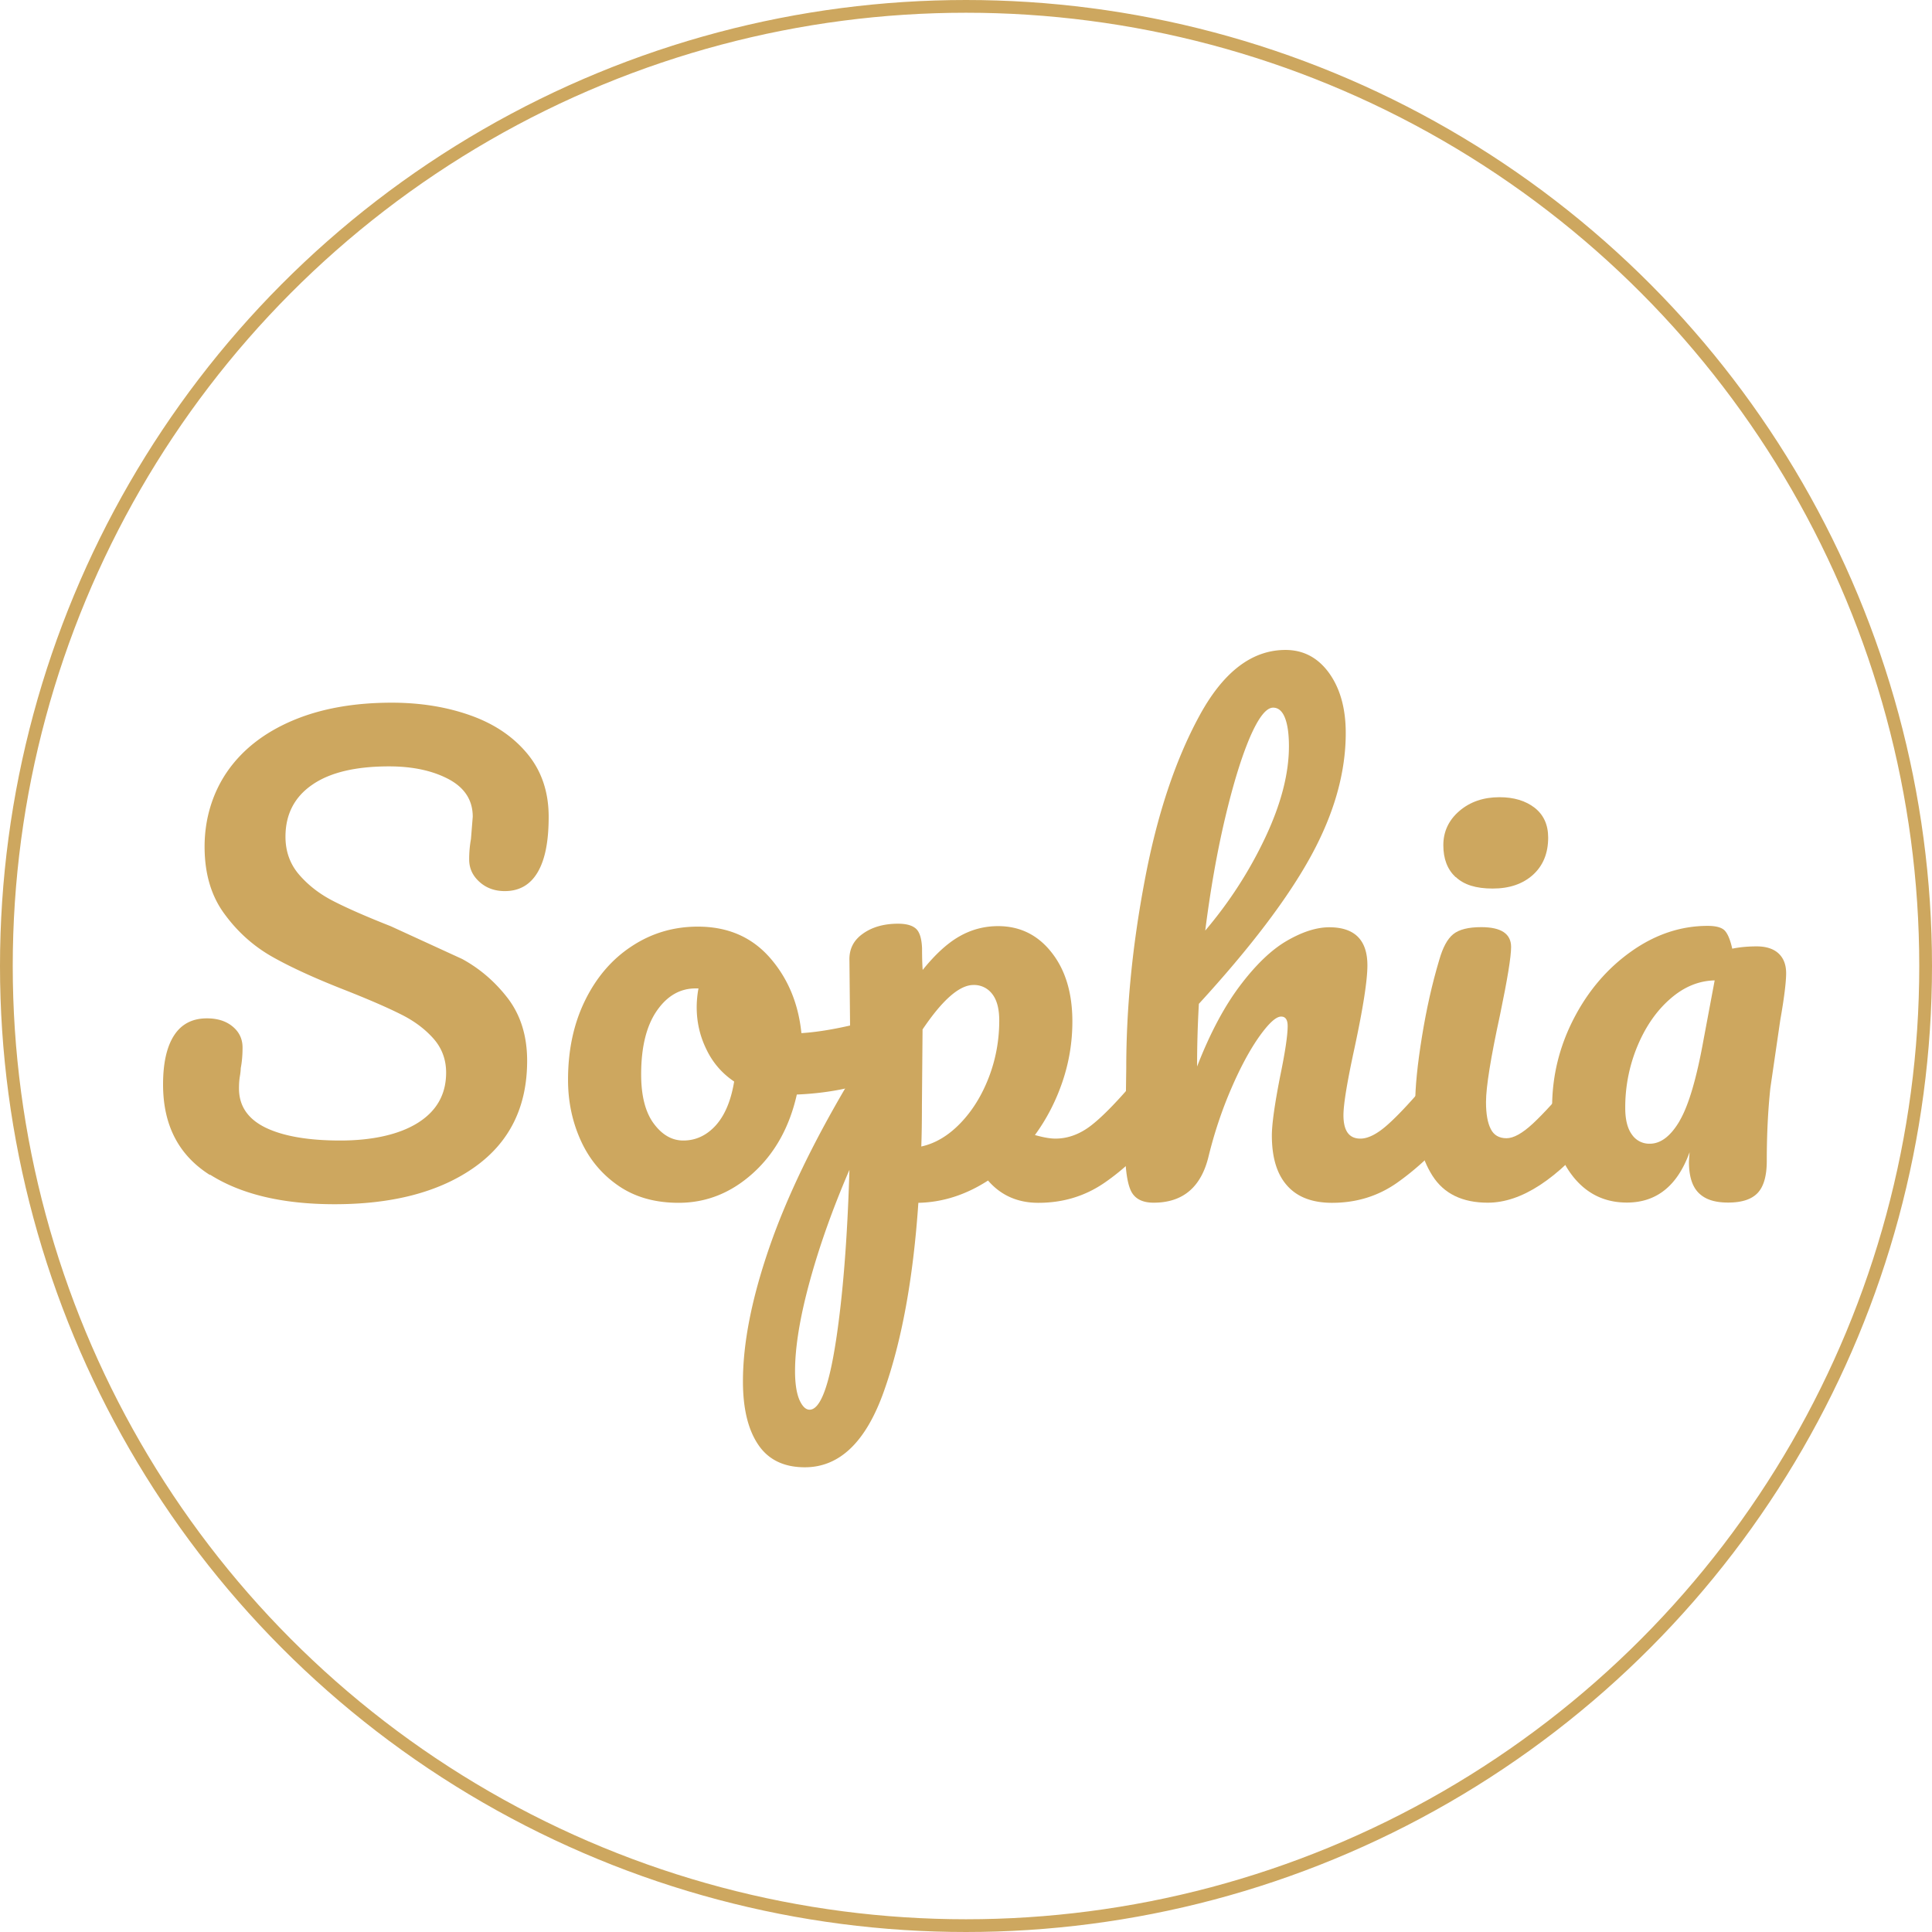 <?xml version="1.0" encoding="UTF-8"?> <svg xmlns="http://www.w3.org/2000/svg" xmlns:v="https://vecta.io/nano" width="202.205" height="202.205" viewBox="0 0 151.66 151.66"><g fill="#cda75f"><path d="M16.47 92.23c-2.45-1.55-3.67-3.91-3.67-7.1 0-1.68.29-2.97.87-3.86s1.44-1.33 2.57-1.33c.83 0 1.5.21 2.02.64s.78.98.78 1.65c0 .61-.05 1.15-.14 1.61a4.38 4.38 0 0 1-.07.64c-.05.31-.07.63-.07.96 0 1.38.7 2.4 2.09 3.08 1.39.67 3.35 1.01 5.86 1.01s4.64-.47 6.11-1.4 2.2-2.24 2.2-3.93c0-1.04-.34-1.94-1.01-2.69s-1.52-1.38-2.53-1.88c-1.01-.51-2.43-1.13-4.27-1.86-2.36-.92-4.28-1.79-5.76-2.62-1.49-.83-2.76-1.95-3.81-3.38-1.06-1.42-1.58-3.19-1.58-5.31s.59-4.16 1.77-5.88c1.18-1.71 2.88-3.05 5.1-4s4.83-1.42 7.83-1.42c2.23 0 4.29.33 6.15.99 1.87.66 3.36 1.66 4.48 3.01s1.68 3 1.68 4.96-.29 3.38-.87 4.36-1.44 1.47-2.57 1.47c-.8 0-1.46-.24-2-.73s-.8-1.07-.8-1.75a8.94 8.94 0 0 1 .14-1.61l.14-1.75c0-1.29-.63-2.27-1.88-2.94-1.26-.67-2.82-1.01-4.69-1.01-2.63 0-4.65.48-6.04 1.45-1.39.96-2.09 2.32-2.09 4.07 0 1.16.36 2.16 1.08 2.99s1.61 1.52 2.69 2.07c1.07.55 2.57 1.21 4.5 1.97l5.6 2.57c1.41.77 2.61 1.81 3.61 3.12.99 1.32 1.49 2.94 1.49 4.87 0 3.61-1.37 6.39-4.11 8.34s-6.41 2.92-11 2.92c-4.07 0-7.33-.77-9.78-2.32zm53.15-11.55c.21.4.32.9.32 1.52 0 1.47-.44 2.34-1.33 2.62-1.84.64-3.86 1.01-6.06 1.1-.58 2.57-1.73 4.63-3.45 6.18s-3.66 2.32-5.83 2.32c-1.84 0-3.41-.44-4.71-1.33s-2.29-2.07-2.96-3.54-1.01-3.06-1.01-4.78c0-2.33.44-4.4 1.33-6.22s2.11-3.25 3.67-4.27c1.56-1.03 3.29-1.54 5.19-1.54 2.33 0 4.2.8 5.63 2.41 1.42 1.61 2.26 3.59 2.5 5.95 1.44-.09 3.15-.4 5.14-.92a2.72 2.72 0 0 1 .64-.09c.4 0 .7.2.92.6zm-13.44 7.67c.72-.8 1.2-1.94 1.45-3.45-.95-.64-1.68-1.48-2.18-2.53-.51-1.04-.76-2.14-.76-3.31a8.13 8.13 0 0 1 .14-1.47h-.23c-1.22 0-2.24.59-3.05 1.77s-1.22 2.84-1.22 4.98c0 1.68.33 2.97.99 3.86s1.43 1.33 2.32 1.33c.98 0 1.83-.4 2.55-1.19z"></path><path d="M91.46 84.49c.23.37.34.87.34 1.52 0 1.23-.29 2.17-.87 2.85-1.32 1.62-2.73 2.96-4.25 4s-3.24 1.56-5.17 1.56c-1.62 0-2.94-.58-3.95-1.75-1.75 1.13-3.57 1.71-5.47 1.75-.4 5.91-1.3 10.85-2.71 14.81-1.41 3.97-3.48 5.95-6.2 5.95-1.65 0-2.88-.6-3.67-1.79-.8-1.19-1.19-2.85-1.19-4.96 0-3 .69-6.5 2.07-10.5s3.51-8.4 6.38-13.21l-.09-9.32c-.03-.89.32-1.59 1.06-2.11.73-.52 1.65-.78 2.76-.78.64 0 1.11.13 1.4.39s.45.77.48 1.54c0 .77.02 1.33.05 1.7.98-1.22 1.94-2.1 2.89-2.64s1.96-.8 3.03-.8c1.71 0 3.12.69 4.2 2.07 1.09 1.38 1.63 3.19 1.63 5.42 0 1.62-.26 3.2-.78 4.73s-1.24 2.92-2.16 4.18c.64.18 1.18.28 1.61.28 1.01 0 1.98-.37 2.89-1.1.92-.73 2.1-1.96 3.54-3.67.37-.43.78-.64 1.24-.64.4 0 .71.18.94.55zm-25.84 20.78c.55-3.6.9-8.08 1.06-13.44-1.32 3.06-2.36 5.99-3.12 8.77s-1.15 5.13-1.15 7.03c0 .98.12 1.73.34 2.25.23.52.5.78.8.78.83 0 1.52-1.8 2.07-5.4zm9.76-17.09c.93-.96 1.68-2.16 2.23-3.58s.83-2.92.83-4.48c0-.92-.18-1.62-.55-2.09a1.78 1.78 0 0 0-1.47-.71c-1.1 0-2.43 1.16-4 3.49l-.05 5.93c0 1.41-.02 2.5-.05 3.26 1.1-.24 2.12-.85 3.05-1.81z"></path><path d="M114.52 84.49c.23.37.34.87.34 1.52 0 1.23-.29 2.17-.87 2.85-1.41 1.62-2.86 2.96-4.34 4-1.49 1.04-3.18 1.56-5.08 1.56-1.56 0-2.74-.45-3.54-1.36-.8-.9-1.19-2.21-1.19-3.93 0-.86.21-2.39.64-4.59.4-1.93.6-3.26.6-4 0-.49-.17-.74-.51-.74-.4 0-.96.51-1.7 1.54-.73 1.03-1.47 2.38-2.2 4.07-.73 1.68-1.33 3.46-1.79 5.33-.58 2.45-2.02 3.67-4.32 3.67-.92 0-1.52-.33-1.81-.99s-.44-1.84-.44-3.56l.05-2.34.05-3.67c0-4.72.48-9.63 1.45-14.74.96-5.11 2.39-9.41 4.27-12.88 1.88-3.48 4.14-5.21 6.78-5.21 1.41 0 2.55.61 3.42 1.81.87 1.21 1.31 2.78 1.31 4.71 0 3.09-.9 6.3-2.71 9.62s-4.75 7.2-8.82 11.64a87.01 87.01 0 0 0-.14 4.92c1.01-2.6 2.14-4.72 3.38-6.36s2.46-2.81 3.67-3.51 2.32-1.06 3.33-1.06c1.99 0 2.99 1 2.99 2.99 0 1.19-.34 3.35-1.01 6.48-.58 2.66-.87 4.43-.87 5.28 0 1.23.44 1.84 1.33 1.84.61 0 1.34-.37 2.18-1.13.84-.75 1.97-1.97 3.38-3.65.37-.43.78-.64 1.24-.64.4 0 .71.18.94.55zM98.1 57.92c-.67 1.58-1.32 3.71-1.95 6.38-.63 2.68-1.14 5.6-1.54 8.75 1.9-2.24 3.47-4.67 4.71-7.3s1.86-5.02 1.86-7.17c0-.98-.11-1.73-.32-2.25s-.52-.78-.92-.78c-.55 0-1.16.79-1.84 2.37z"></path><path d="M112.45 92.3c-.9-1.41-1.36-3.28-1.36-5.6 0-1.38.18-3.15.53-5.31s.8-4.17 1.36-6.04c.28-.98.64-1.65 1.1-2.02s1.19-.55 2.2-.55c1.56 0 2.34.52 2.34 1.56 0 .77-.29 2.54-.87 5.33-.73 3.37-1.1 5.65-1.1 6.84 0 .92.12 1.62.37 2.11.24.49.66.73 1.24.73.55 0 1.24-.38 2.07-1.15s1.93-1.98 3.31-3.63c.37-.43.78-.64 1.24-.64.4 0 .71.18.94.55s.34.87.34 1.52c0 1.23-.29 2.17-.87 2.85-3.03 3.71-5.86 5.56-8.5 5.56-1.99 0-3.44-.7-4.34-2.11zm1.81-23.45c-.64-.6-.96-1.43-.96-2.5s.42-1.97 1.26-2.69 1.89-1.08 3.15-1.08c1.13 0 2.05.28 2.76.83.7.55 1.06 1.33 1.06 2.34 0 1.23-.4 2.2-1.19 2.92-.8.72-1.85 1.08-3.17 1.08s-2.25-.3-2.89-.9z"></path><path d="M123.47 92.34c-1.09-1.38-1.63-3.18-1.63-5.42 0-2.45.57-4.77 1.7-6.96s2.64-3.95 4.52-5.28 3.88-2 5.99-2c.67 0 1.13.13 1.36.39s.42.73.57 1.4c.58-.12 1.22-.18 1.93-.18s1.3.18 1.7.55.6.89.6 1.56-.15 1.93-.46 3.67l-.78 5.35c-.18 1.7-.28 3.61-.28 5.72 0 1.16-.24 2-.71 2.5-.48.51-1.25.76-2.32.76s-1.81-.25-2.32-.76-.76-1.32-.76-2.46l.05-.73c-.95 2.63-2.59 3.95-4.92 3.95-1.75 0-3.16-.69-4.25-2.07zm8.38-4.36c.7-1.19 1.33-3.32 1.88-6.38l.87-4.64c-1.26.03-2.42.51-3.49 1.45-1.07.93-1.93 2.17-2.57 3.7a12.48 12.48 0 0 0-.96 4.87c0 .92.18 1.62.53 2.09a1.64 1.64 0 0 0 1.4.71c.86 0 1.64-.6 2.34-1.79z"></path></g><circle cx="75.83" cy="75.83" r="75.33" fill="none" stroke="#cda75f"></circle></svg> 